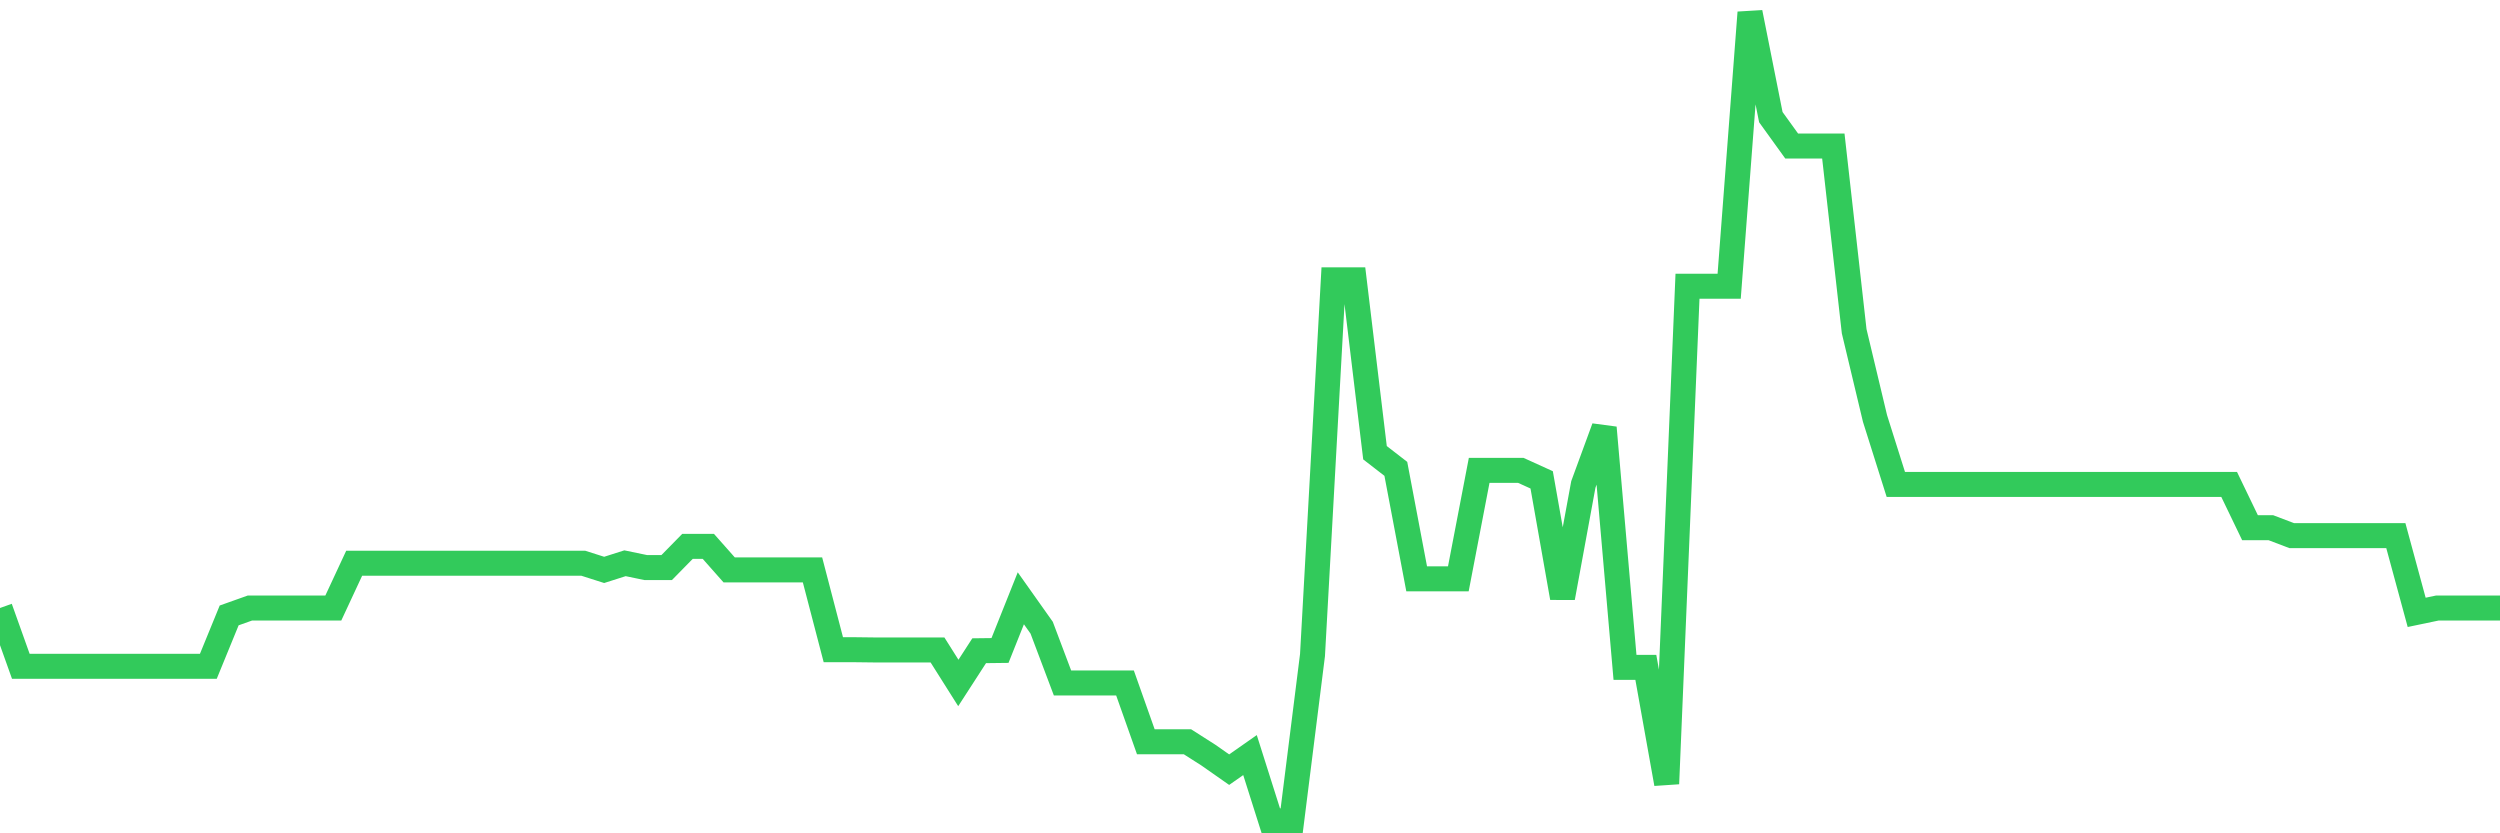 <svg
  xmlns="http://www.w3.org/2000/svg"
  xmlns:xlink="http://www.w3.org/1999/xlink"
  width="120"
  height="40"
  viewBox="0 0 120 40"
  preserveAspectRatio="none"
>
  <polyline
    points="0,29.184 1,31.984 2,31.984 3,31.984 4,31.984 5,31.984 6,31.984 7,31.984 8,31.984 9,31.984 10,31.984 11,29.54 12,29.184 13,29.184 14,29.184 15,29.184 16,29.184 17,27.036 18,27.036 19,27.036 20,27.036 21,27.036 22,27.036 23,27.036 24,27.036 25,27.036 26,27.036 27,27.036 28,27.036 29,27.355 30,27.036 31,27.244 32,27.244 33,26.225 34,26.225 35,27.355 36,27.355 37,27.355 38,27.355 39,27.355 40,31.186 41,31.186 42,31.198 43,31.198 44,31.198 45,31.198 46,32.782 47,31.235 48,31.223 49,28.718 50,30.13 51,32.782 52,32.782 53,32.782 54,32.782 55,35.606 56,35.606 57,35.606 58,36.244 59,36.944 60,36.244 61,39.4 62,39.4 63,31.444 64,13.431 65,13.431 66,21.731 67,22.505 68,27.785 69,27.785 70,27.785 71,22.578 72,22.578 73,22.578 74,23.033 75,28.693 76,23.254 77,20.528 78,32.033 79,32.033 80,37.62 81,13.738 82,13.738 83,13.738 84,0.6 85,5.622 86,7.009 87,7.009 88,7.009 89,15.899 90,20.086 91,23.254 92,23.254 93,23.254 94,23.254 95,23.254 96,23.254 97,23.254 98,23.254 99,23.254 100,23.254 101,23.254 102,23.254 103,23.254 104,23.254 105,23.254 106,23.254 107,23.254 108,25.329 109,25.329 110,25.709 111,25.709 112,25.709 113,25.709 114,25.709 115,25.709 116,29.393 117,29.184 118,29.184 119,29.184 120,29.184"
    fill="none"
    stroke="#32ca5b"
    stroke-width="1.2"
  >
  </polyline>
</svg>
